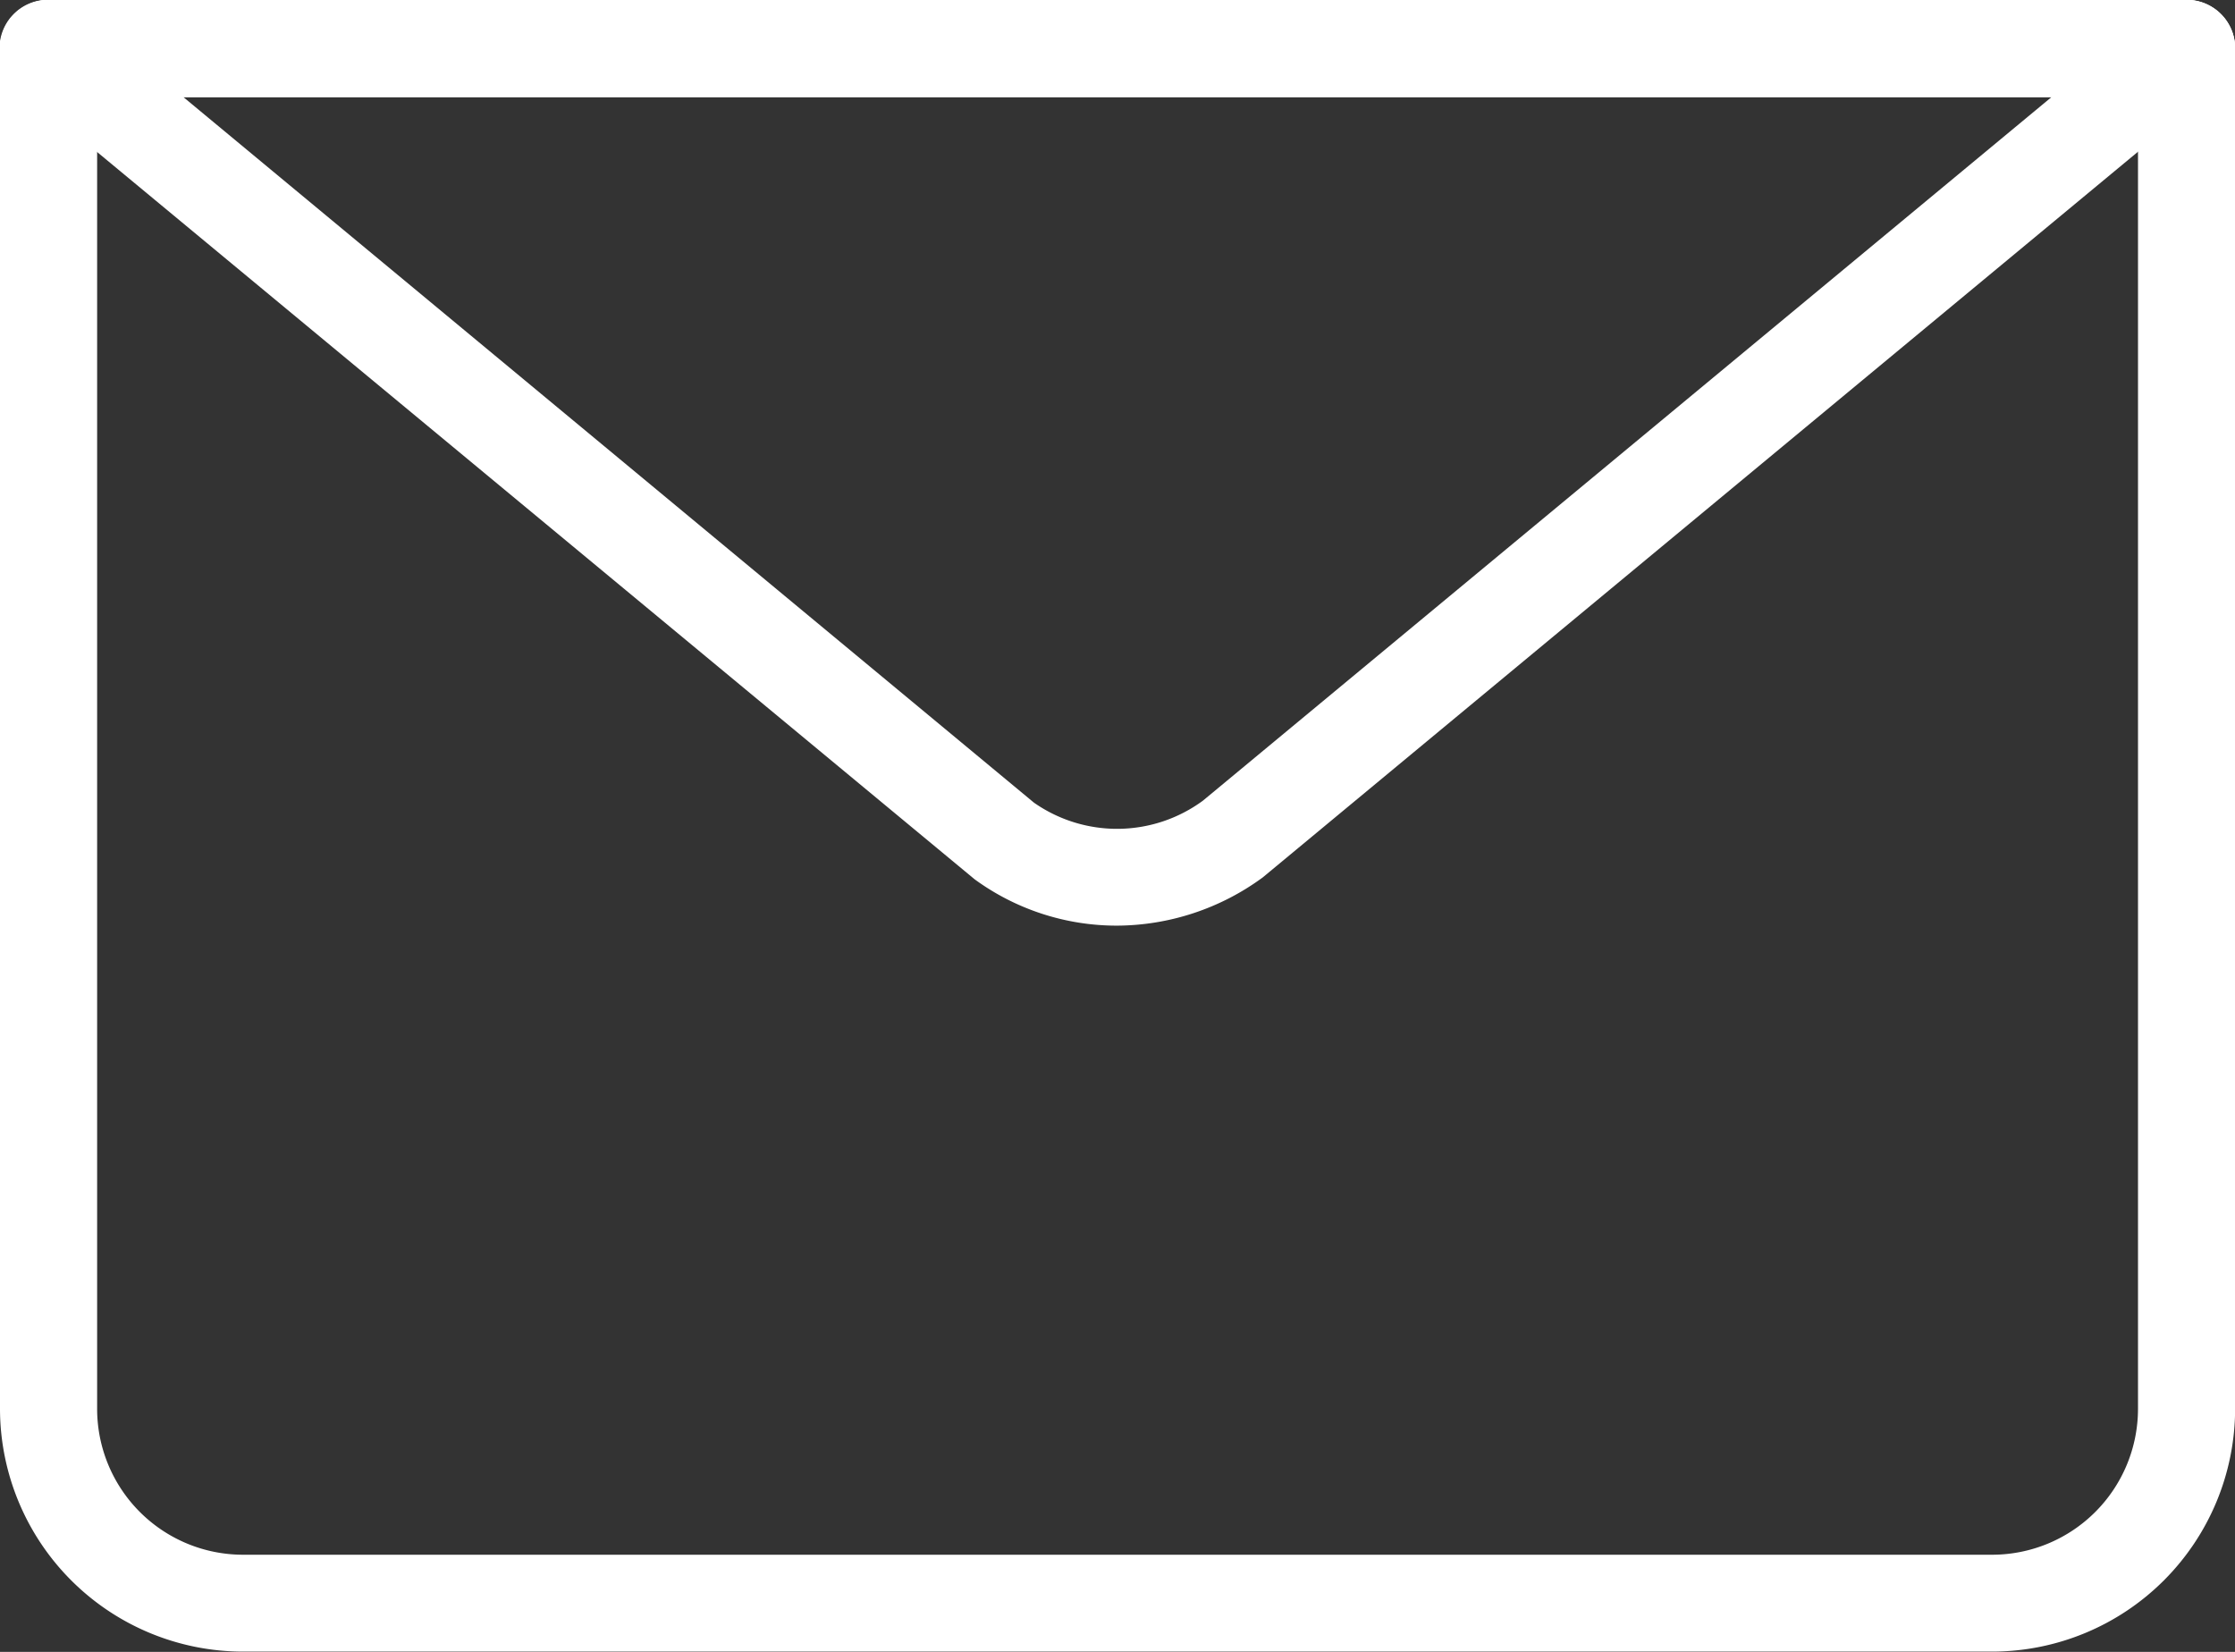 <svg height="13.402" viewBox="0 0 18.132 13.402" width="18.132" xmlns="http://www.w3.org/2000/svg"><rect x="0" y="0" width="18.132" height="13.402" fill="#333333" stroke="none"/><g fill="#fff" transform="translate(-648 -700)"><path d="m664.161 713.4h-14.19a1.973 1.973 0 0 1 -1.971-1.969v-11.037a.394.394 0 1 1 .788 0v11.037a1.184 1.184 0 0 0 1.183 1.183h14.191a1.184 1.184 0 0 0 1.183-1.183v-11.037a.394.394 0 1 1 .788 0v11.037a1.973 1.973 0 0 1 -1.972 1.969z"/><path d="m657.06 707.51a1.954 1.954 0 0 1 -1.153-.376l-7.765-6.436a.394.394 0 0 1 .251-.7h17.344a.394.394 0 0 1 .251.7l-7.744 6.421a2.011 2.011 0 0 1 -1.184.391zm-7.572-6.722 6.9 5.724a1.176 1.176 0 0 0 1.371-.016l6.884-5.708z"/><path d="m665.738 700.788h-17.344a.394.394 0 1 1 0-.788h17.344a.394.394 0 1 1 0 .788z"/></g></svg>